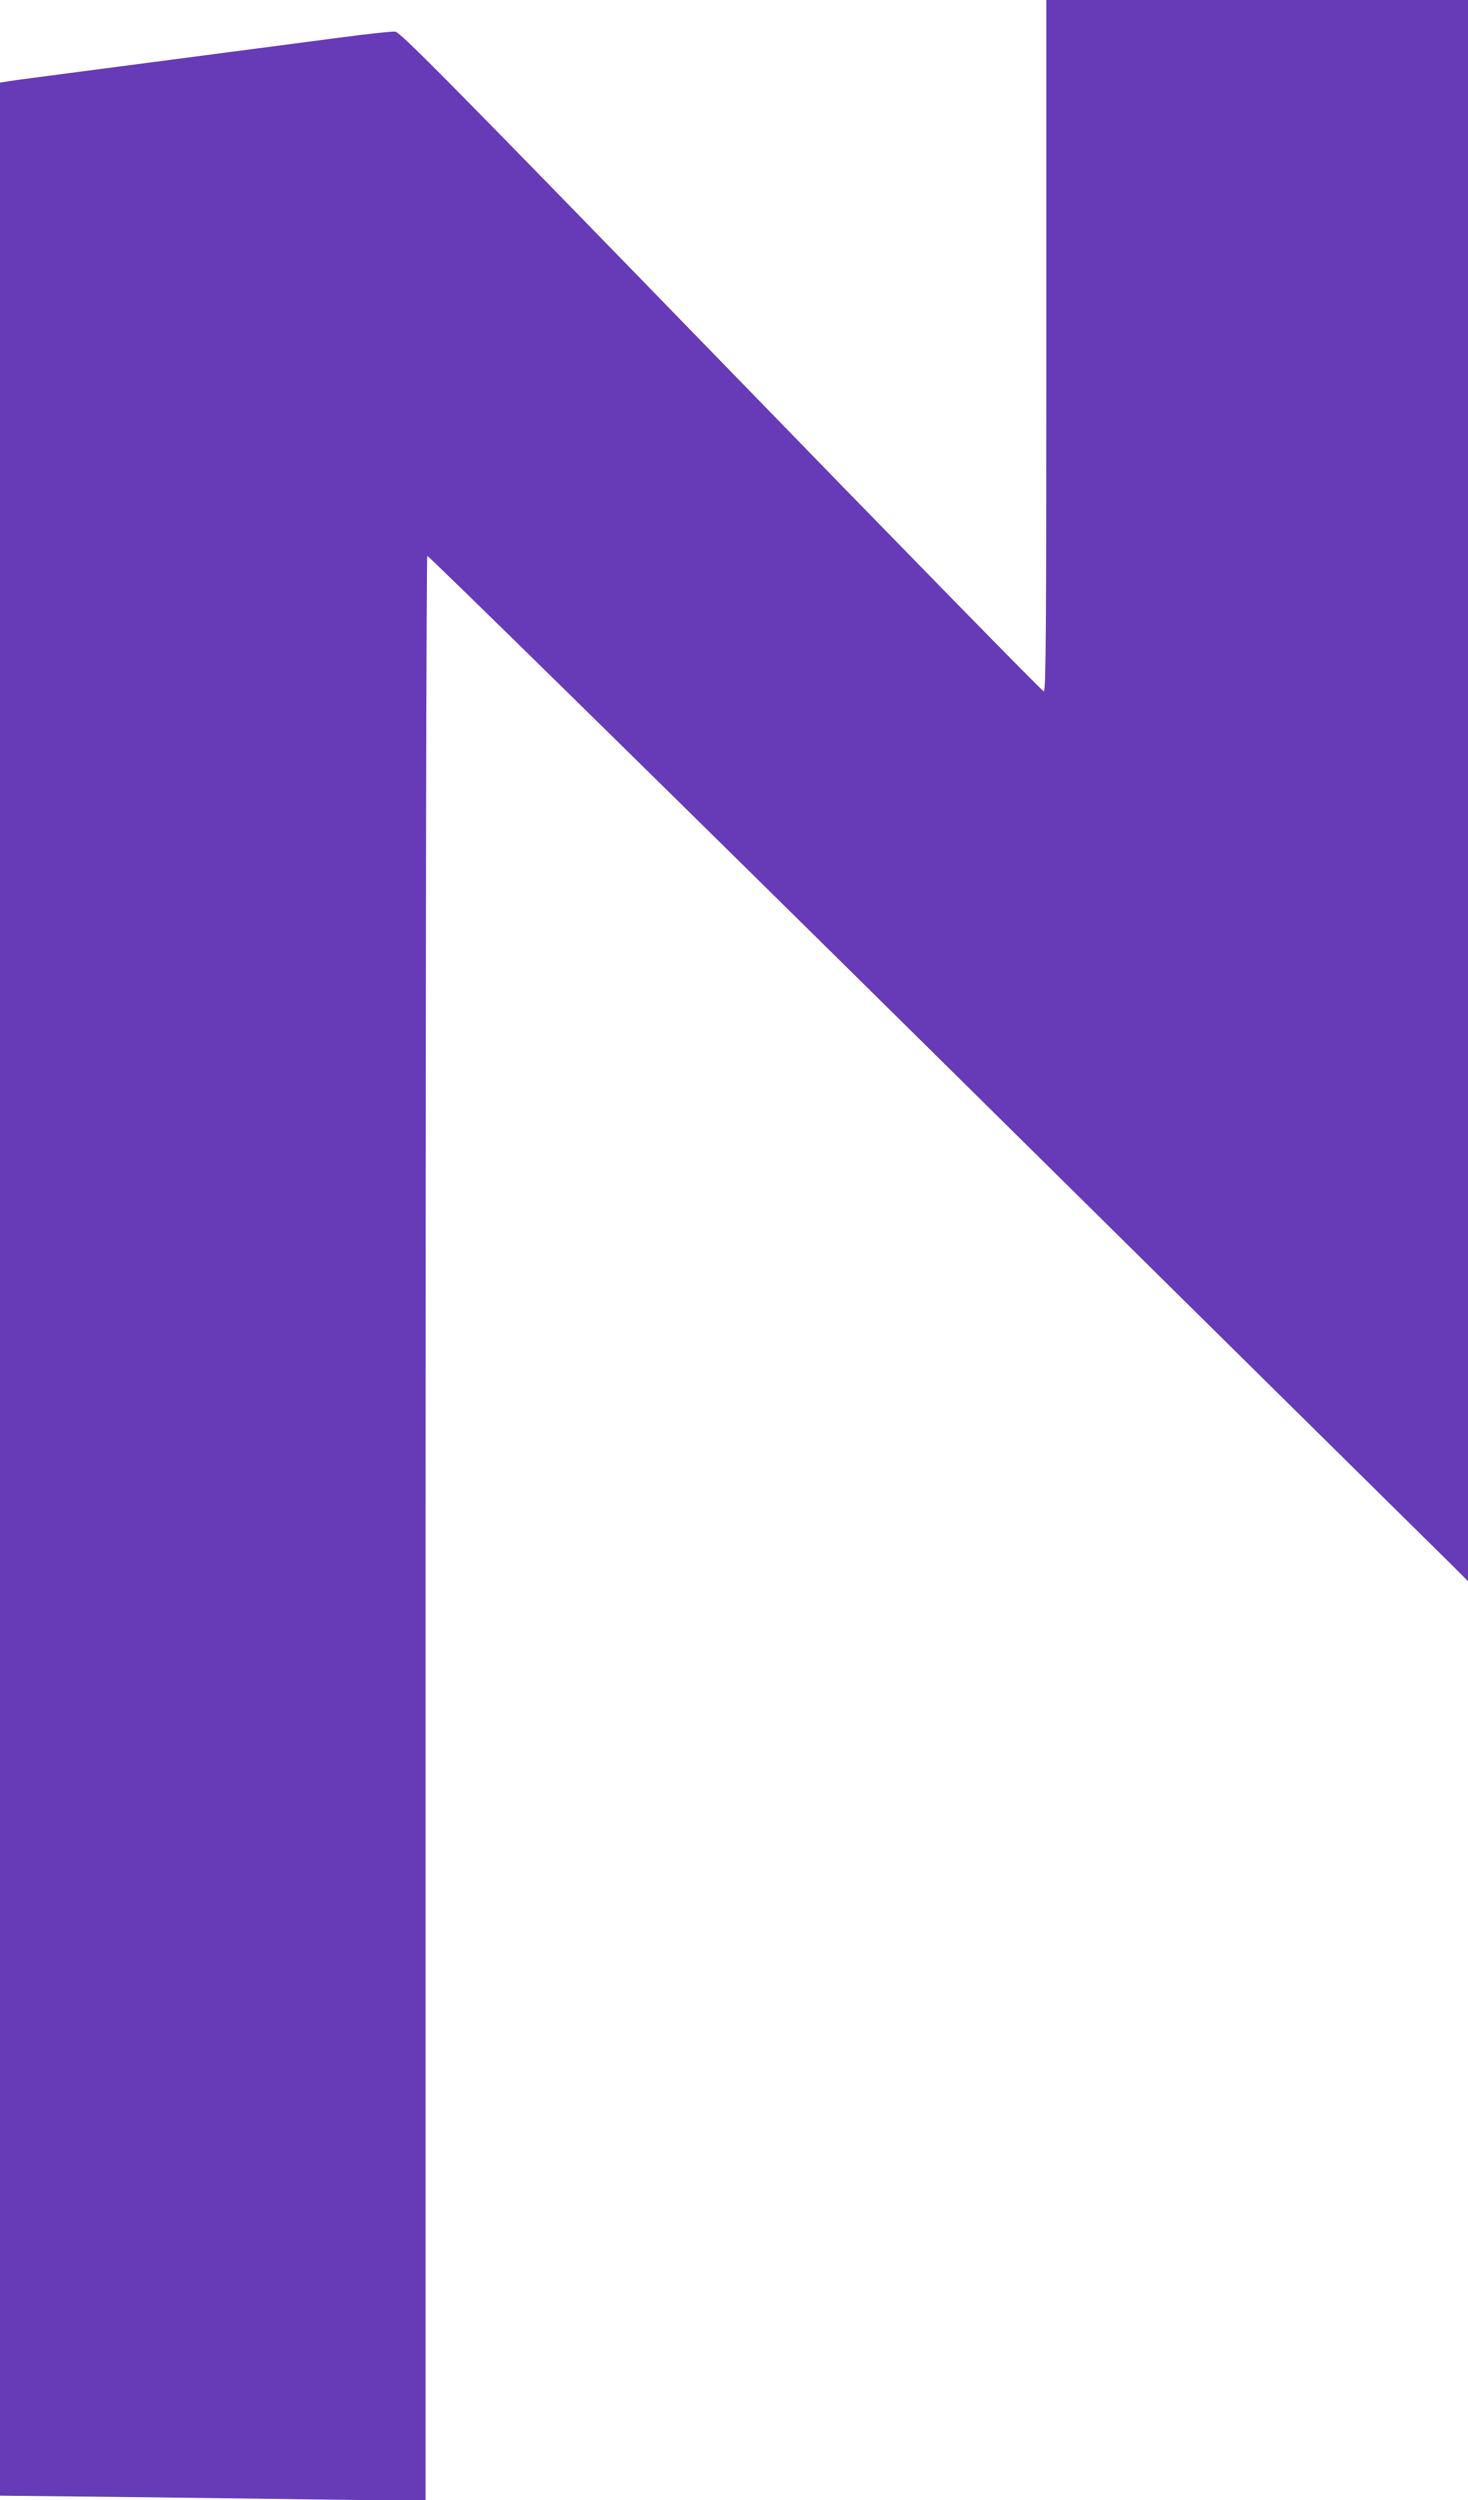 <?xml version="1.0" standalone="no"?>
<!DOCTYPE svg PUBLIC "-//W3C//DTD SVG 20010904//EN"
 "http://www.w3.org/TR/2001/REC-SVG-20010904/DTD/svg10.dtd">
<svg version="1.0" xmlns="http://www.w3.org/2000/svg"
 width="752pt" height="1280pt" viewBox="0 0 752 1280"
 preserveAspectRatio="xMidYMid meet">
<g transform="translate(0,1280) scale(0.1,-0.1)"
fill="#673ab7" stroke="none">
<path d="M5360 11030 c0 -1435 -2 -1770 -13 -1770 -7 0 -750 759 -1652 1688
-1391 1431 -1644 1687 -1670 1690 -16 2 -136 -11 -265 -28 -129 -17 -404 -53
-610 -80 -206 -27 -532 -70 -725 -95 -192 -25 -367 -48 -387 -52 l-38 -6 0
-6177 0 -6177 583 -6 c320 -4 810 -10 1090 -14 l507 -6 0 4976 c0 2943 4 4978
9 4981 5 3 1165 -1135 2578 -2530 1412 -1395 2610 -2577 2661 -2627 l92 -92 0
4048 0 4047 -1080 0 -1080 0 0 -1770z"/>
</g>
</svg>
